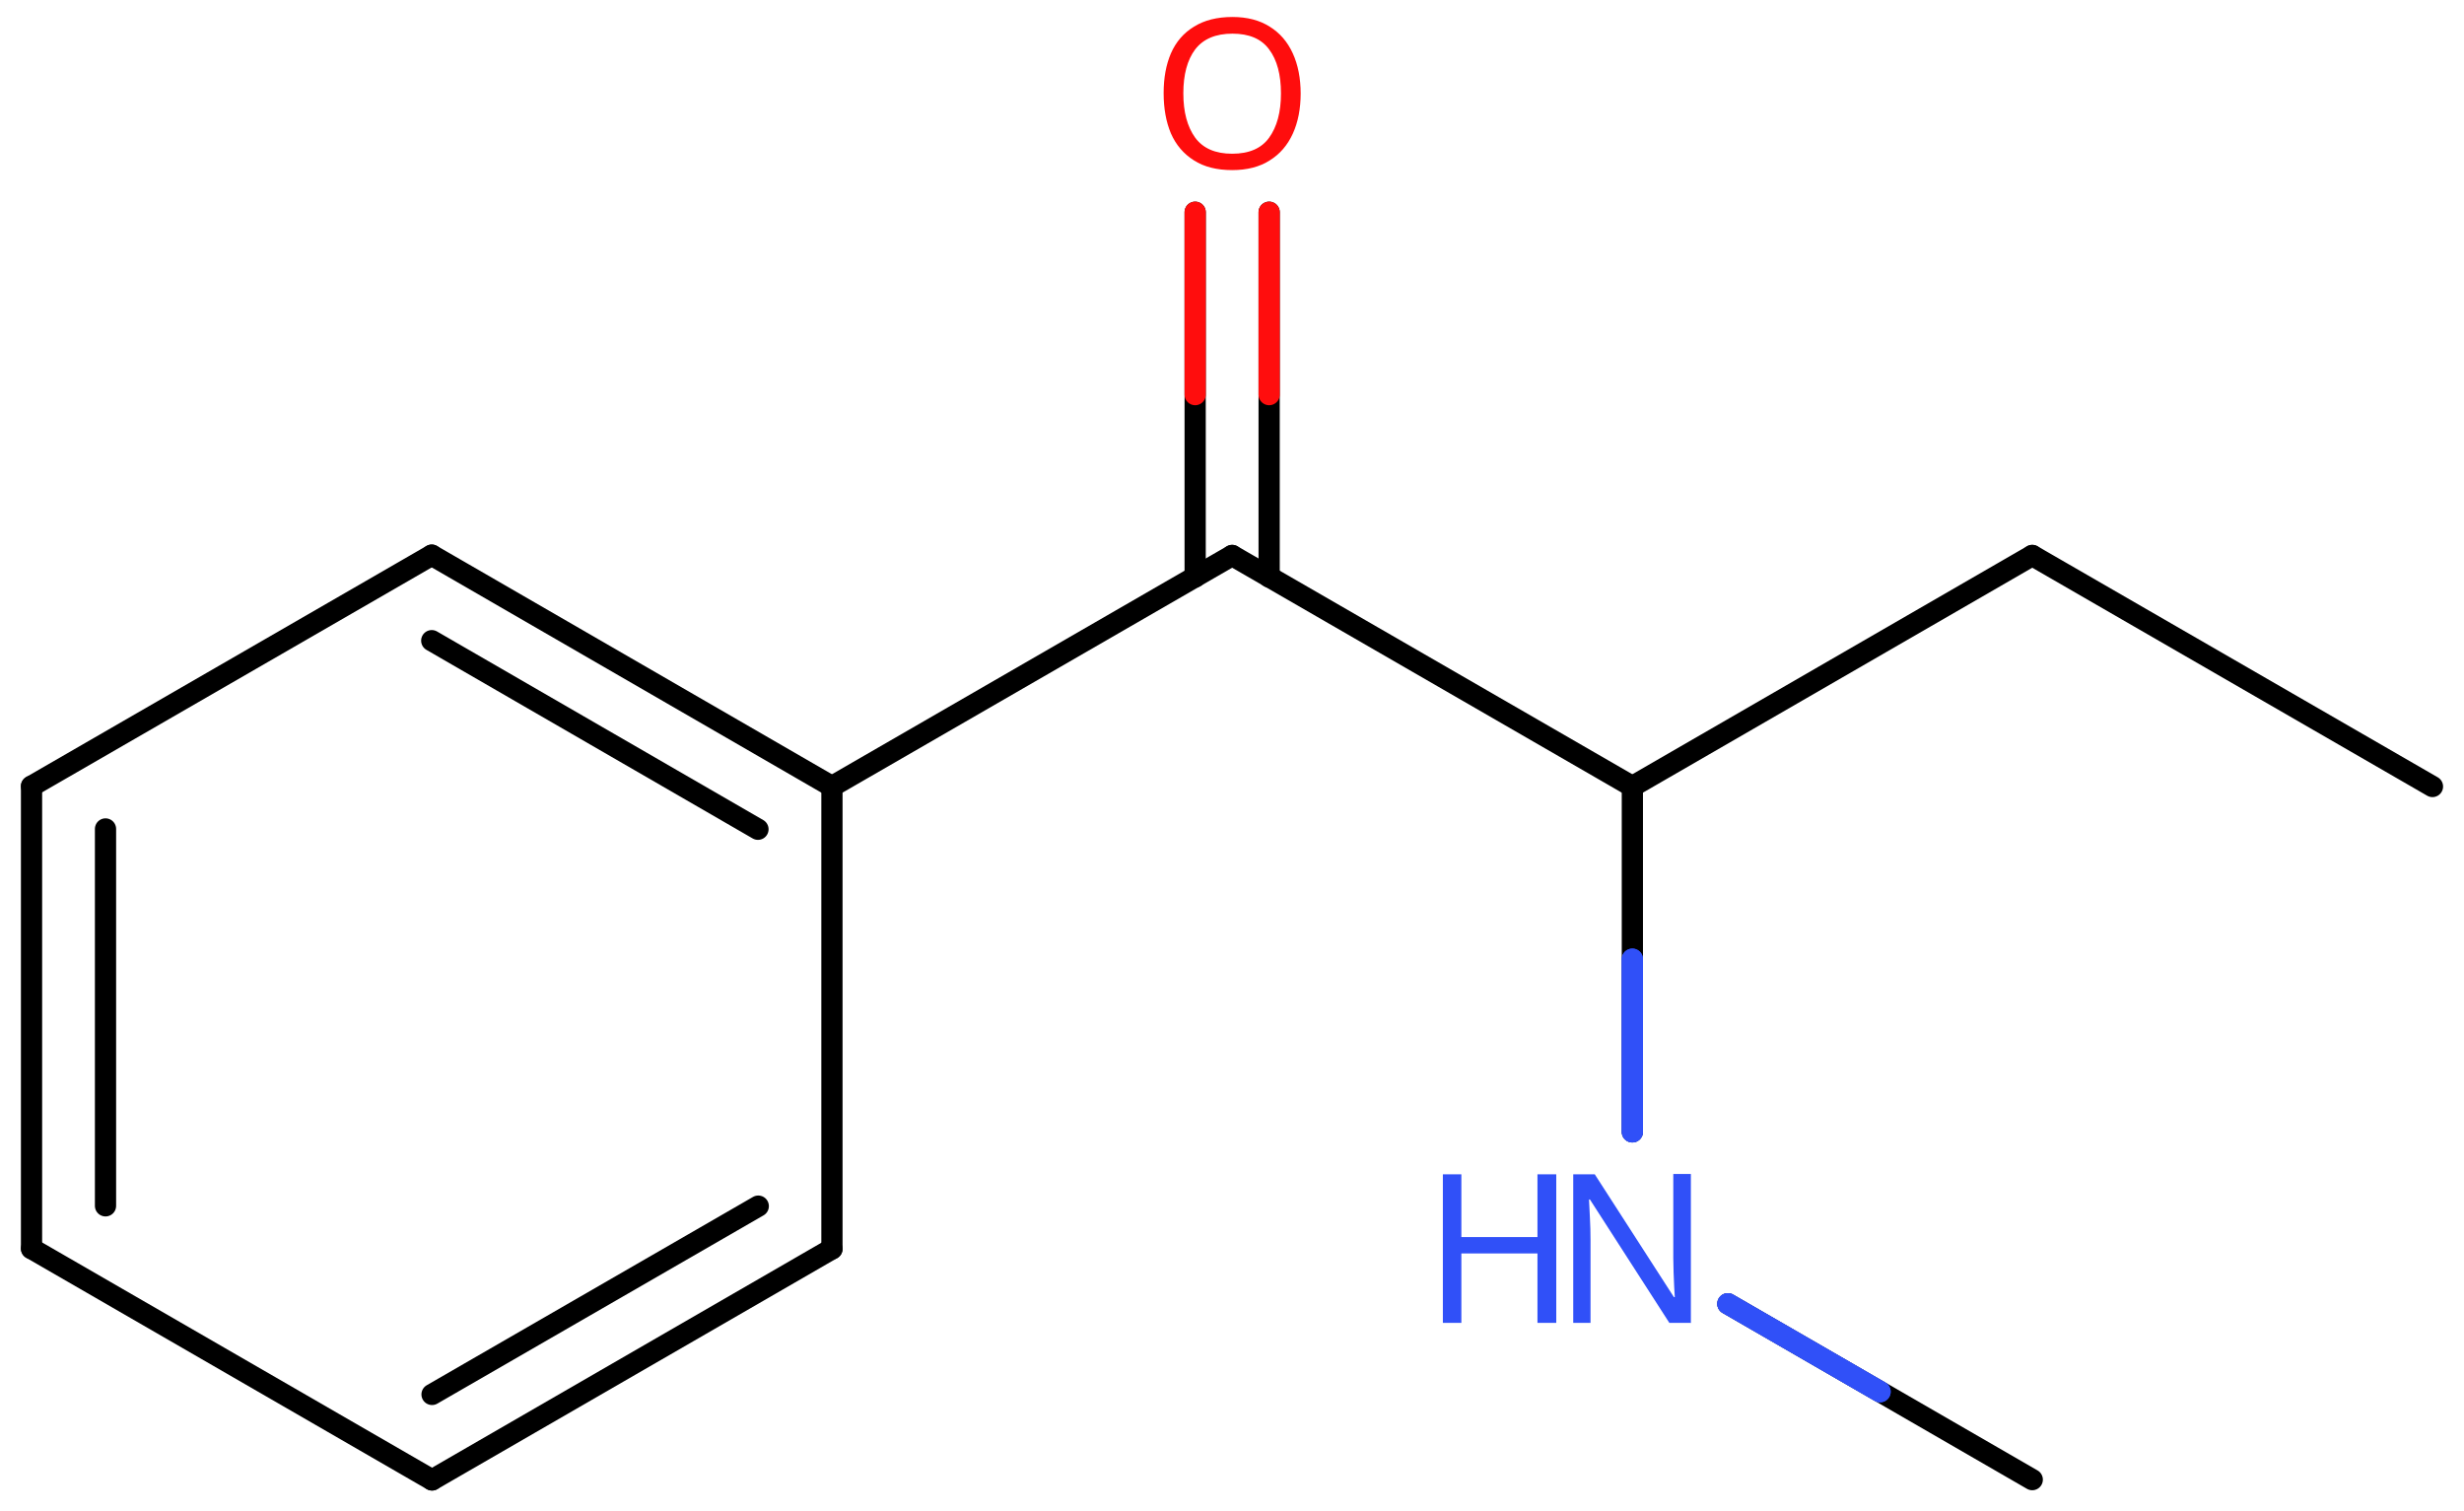 <svg xmlns="http://www.w3.org/2000/svg" xmlns:xlink="http://www.w3.org/1999/xlink" height="49.85mm" version="1.2" viewBox="0 0 81.27 49.85" width="81.27mm">
      
    <desc>Generated by the Chemistry Development Kit (http://github.com/cdk)</desc>
      
    <g fill="#3050F8" stroke="#000000" stroke-linecap="round" stroke-linejoin="round" stroke-width=".7">
            
        <rect fill="#FFFFFF" height="50.0" stroke="none" width="82.0" x=".0" y=".0"/>
            
        <g class="mol" id="mol1">
                  
            <line class="bond" id="mol1bnd1" x1="80.23" x2="67.03" y1="25.94" y2="18.32"/>
                  
            <line class="bond" id="mol1bnd2" x1="67.03" x2="53.84" y1="18.32" y2="25.94"/>
                  
            <line class="bond" id="mol1bnd3" x1="53.84" x2="40.64" y1="25.94" y2="18.32"/>
                  
            <g class="bond" id="mol1bnd4">
                        
                <line x1="39.42" x2="39.42" y1="19.03" y2="7.0"/>
                        
                <line x1="41.86" x2="41.86" y1="19.03" y2="7.0"/>
                      
                <line class="hi" stroke="#FF0D0D" x1="39.42" x2="39.42" y1="7.0" y2="13.015"/>
                <line class="hi" stroke="#FF0D0D" x1="41.86" x2="41.86" y1="7.0" y2="13.015"/>
            </g>
                  
            <line class="bond" id="mol1bnd5" x1="40.64" x2="27.44" y1="18.32" y2="25.94"/>
                  
            <g class="bond" id="mol1bnd6">
                        
                <line x1="27.44" x2="14.24" y1="25.94" y2="18.31"/>
                        
                <line x1="25.0" x2="14.24" y1="27.35" y2="21.13"/>
                      
            </g>
                  
            <line class="bond" id="mol1bnd7" x1="14.24" x2="1.04" y1="18.31" y2="25.93"/>
                  
            <g class="bond" id="mol1bnd8">
                        
                <line x1="1.04" x2="1.04" y1="25.93" y2="41.18"/>
                        
                <line x1="3.48" x2="3.48" y1="27.34" y2="39.77"/>
                      
            </g>
                  
            <line class="bond" id="mol1bnd9" x1="1.04" x2="14.25" y1="41.18" y2="48.81"/>
                  
            <g class="bond" id="mol1bnd10">
                        
                <line x1="14.25" x2="27.44" y1="48.81" y2="41.19"/>
                        
                <line x1="14.25" x2="25.01" y1="45.99" y2="39.78"/>
                      
            </g>
                  
            <line class="bond" id="mol1bnd11" x1="27.44" x2="27.44" y1="25.94" y2="41.19"/>
                  
            <line class="bond" id="mol1bnd12" x1="53.84" x2="53.84" y1="25.94" y2="37.33"/>
                  
            <line class="bond" id="mol1bnd13" x1="56.99" x2="67.03" y1="43.0" y2="48.8"/>
                  
            <path class="atom" d="M42.9 3.08q.0 .76 -.26 1.33q-.26 .57 -.76 .88q-.5 .32 -1.24 .32q-.76 .0 -1.26 -.32q-.51 -.32 -.76 -.89q-.24 -.57 -.24 -1.33q.0 -.75 .24 -1.31q.25 -.57 .76 -.88q.51 -.32 1.27 -.32q.73 .0 1.23 .32q.5 .31 .76 .88q.26 .57 .26 1.33zM39.03 3.08q.0 .92 .39 1.46q.39 .53 1.22 .53q.84 .0 1.22 -.53q.39 -.54 .39 -1.46q.0 -.93 -.39 -1.45q-.38 -.52 -1.21 -.52q-.83 .0 -1.23 .52q-.39 .52 -.39 1.45z" fill="#FF0D0D" id="mol1atm5" stroke="none"/>
                  
            <g class="atom" id="mol1atm12">
                        
                <path d="M55.78 43.63h-.72l-2.62 -4.07h-.03q.01 .24 .03 .6q.02 .36 .02 .73v2.74h-.57v-4.9h.71l2.61 4.05h.03q-.01 -.11 -.02 -.33q-.01 -.22 -.02 -.48q-.01 -.26 -.01 -.48v-2.77h.58v4.9z" stroke="none"/>
                        
                <path d="M51.33 43.63h-.62v-2.29h-2.51v2.29h-.61v-4.9h.61v2.07h2.51v-2.07h.62v4.9z" stroke="none"/>
                      
            </g>
                
            <line class="hi" id="mol1bnd12" stroke="#3050F8" x1="53.84" x2="53.84" y1="37.33" y2="31.635"/>
            <line class="hi" id="mol1bnd12" stroke="#3050F8" x1="53.84" x2="53.84" y1="37.33" y2="31.635"/>
            <line class="hi" id="mol1bnd13" stroke="#3050F8" x1="56.99" x2="62.01" y1="43.0" y2="45.9"/>
            <line class="hi" id="mol1bnd13" stroke="#3050F8" x1="56.99" x2="62.01" y1="43.0" y2="45.9"/>
        </g>
          
    </g>
    
</svg>
